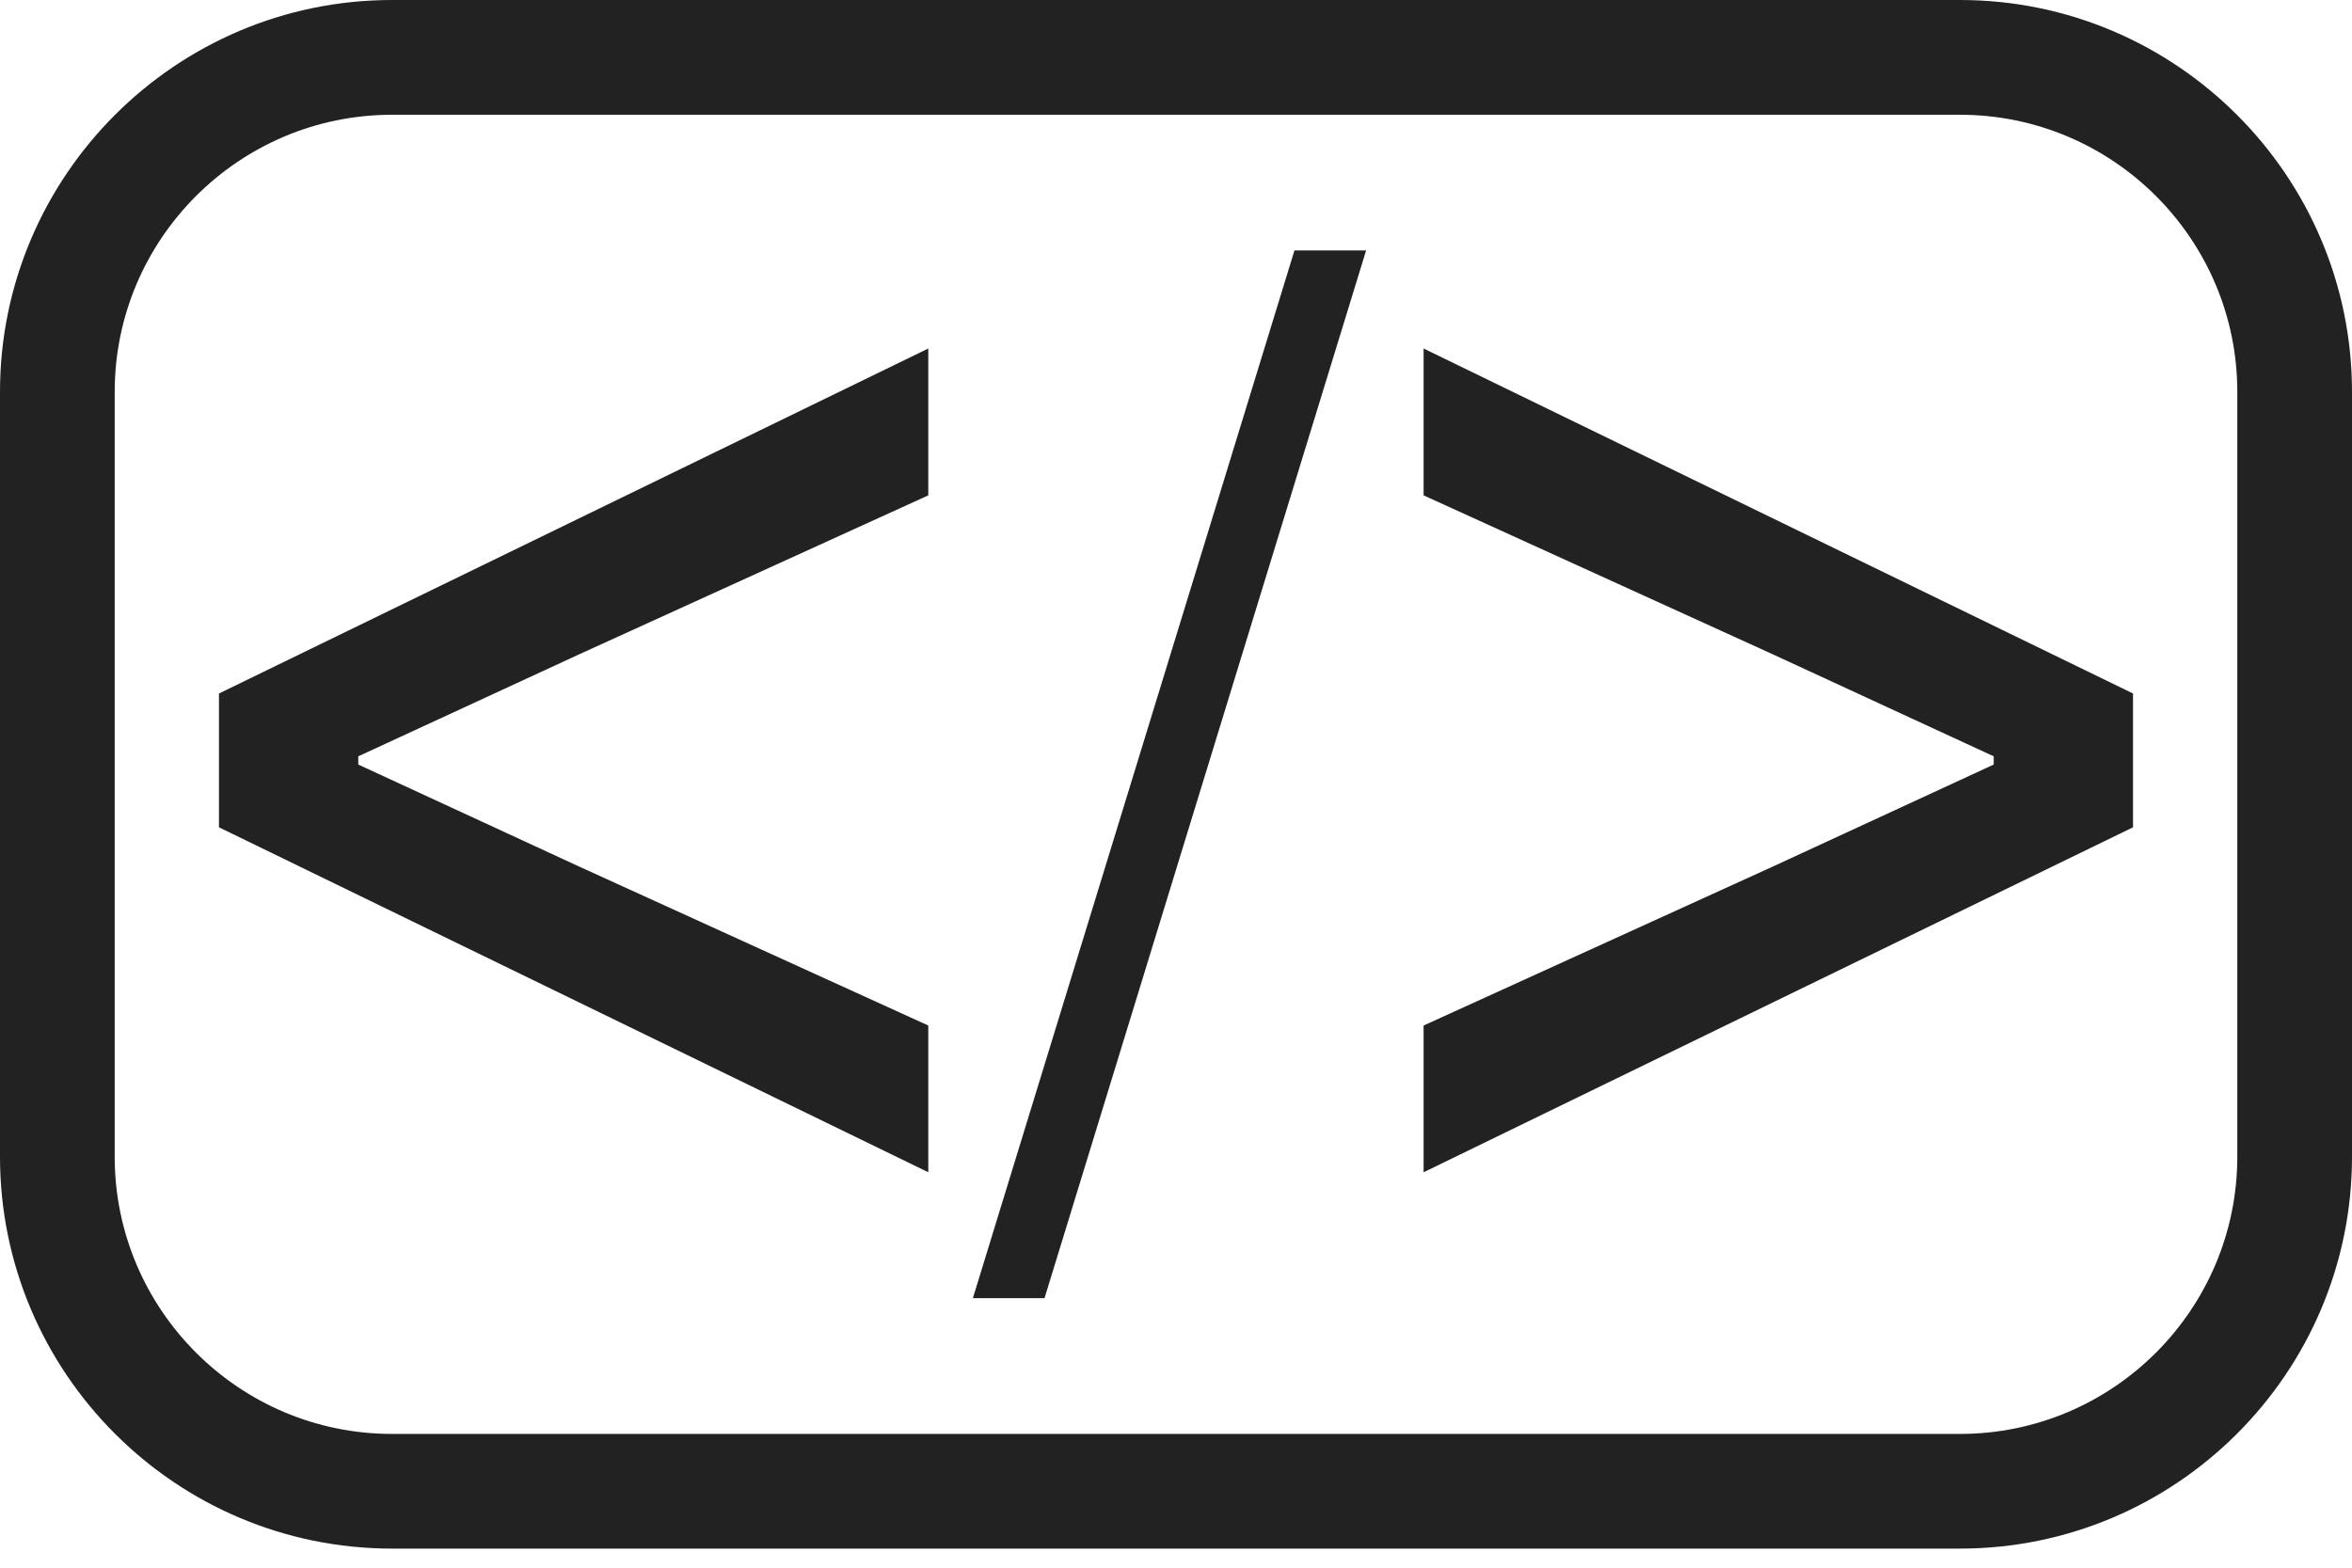<svg width="102" height="68" viewBox="0 0 102 68" fill="none" xmlns="http://www.w3.org/2000/svg">
<path d="M16.999 4.978C10.371 4.978 4.974 10.371 4.974 16.999V50.173C4.974 56.805 10.371 62.198 16.999 62.198H85.001C91.629 62.198 97.026 56.805 97.026 50.173V16.999C97.026 10.371 91.629 4.978 85.001 4.978H16.999ZM85.001 67.172H16.999C7.625 67.172 0 59.547 0 50.173V16.999C0 7.63 7.625 7.62939e-05 16.999 7.62939e-05H85.001C94.374 7.62939e-05 102 7.63 102 16.999V50.173C102 59.547 94.374 67.172 85.001 67.172Z" fill="#222222"/>
<path d="M56.137 10.864H59.244L45.298 56.309H42.191L56.137 10.864Z" fill="#222222"/>
<path d="M61.738 44.483L76.891 37.584L86.462 33.163V32.806L76.891 28.386L61.738 21.487V15.117L92.503 30.081V35.885L61.738 50.848V44.483Z" fill="#222222"/>
<path d="M40.257 50.848L9.496 35.885V30.081L40.257 15.117V21.487L25.108 28.386L15.537 32.806V33.163L25.108 37.584L40.257 44.483V50.848Z" fill="#222222"/>
</svg>
